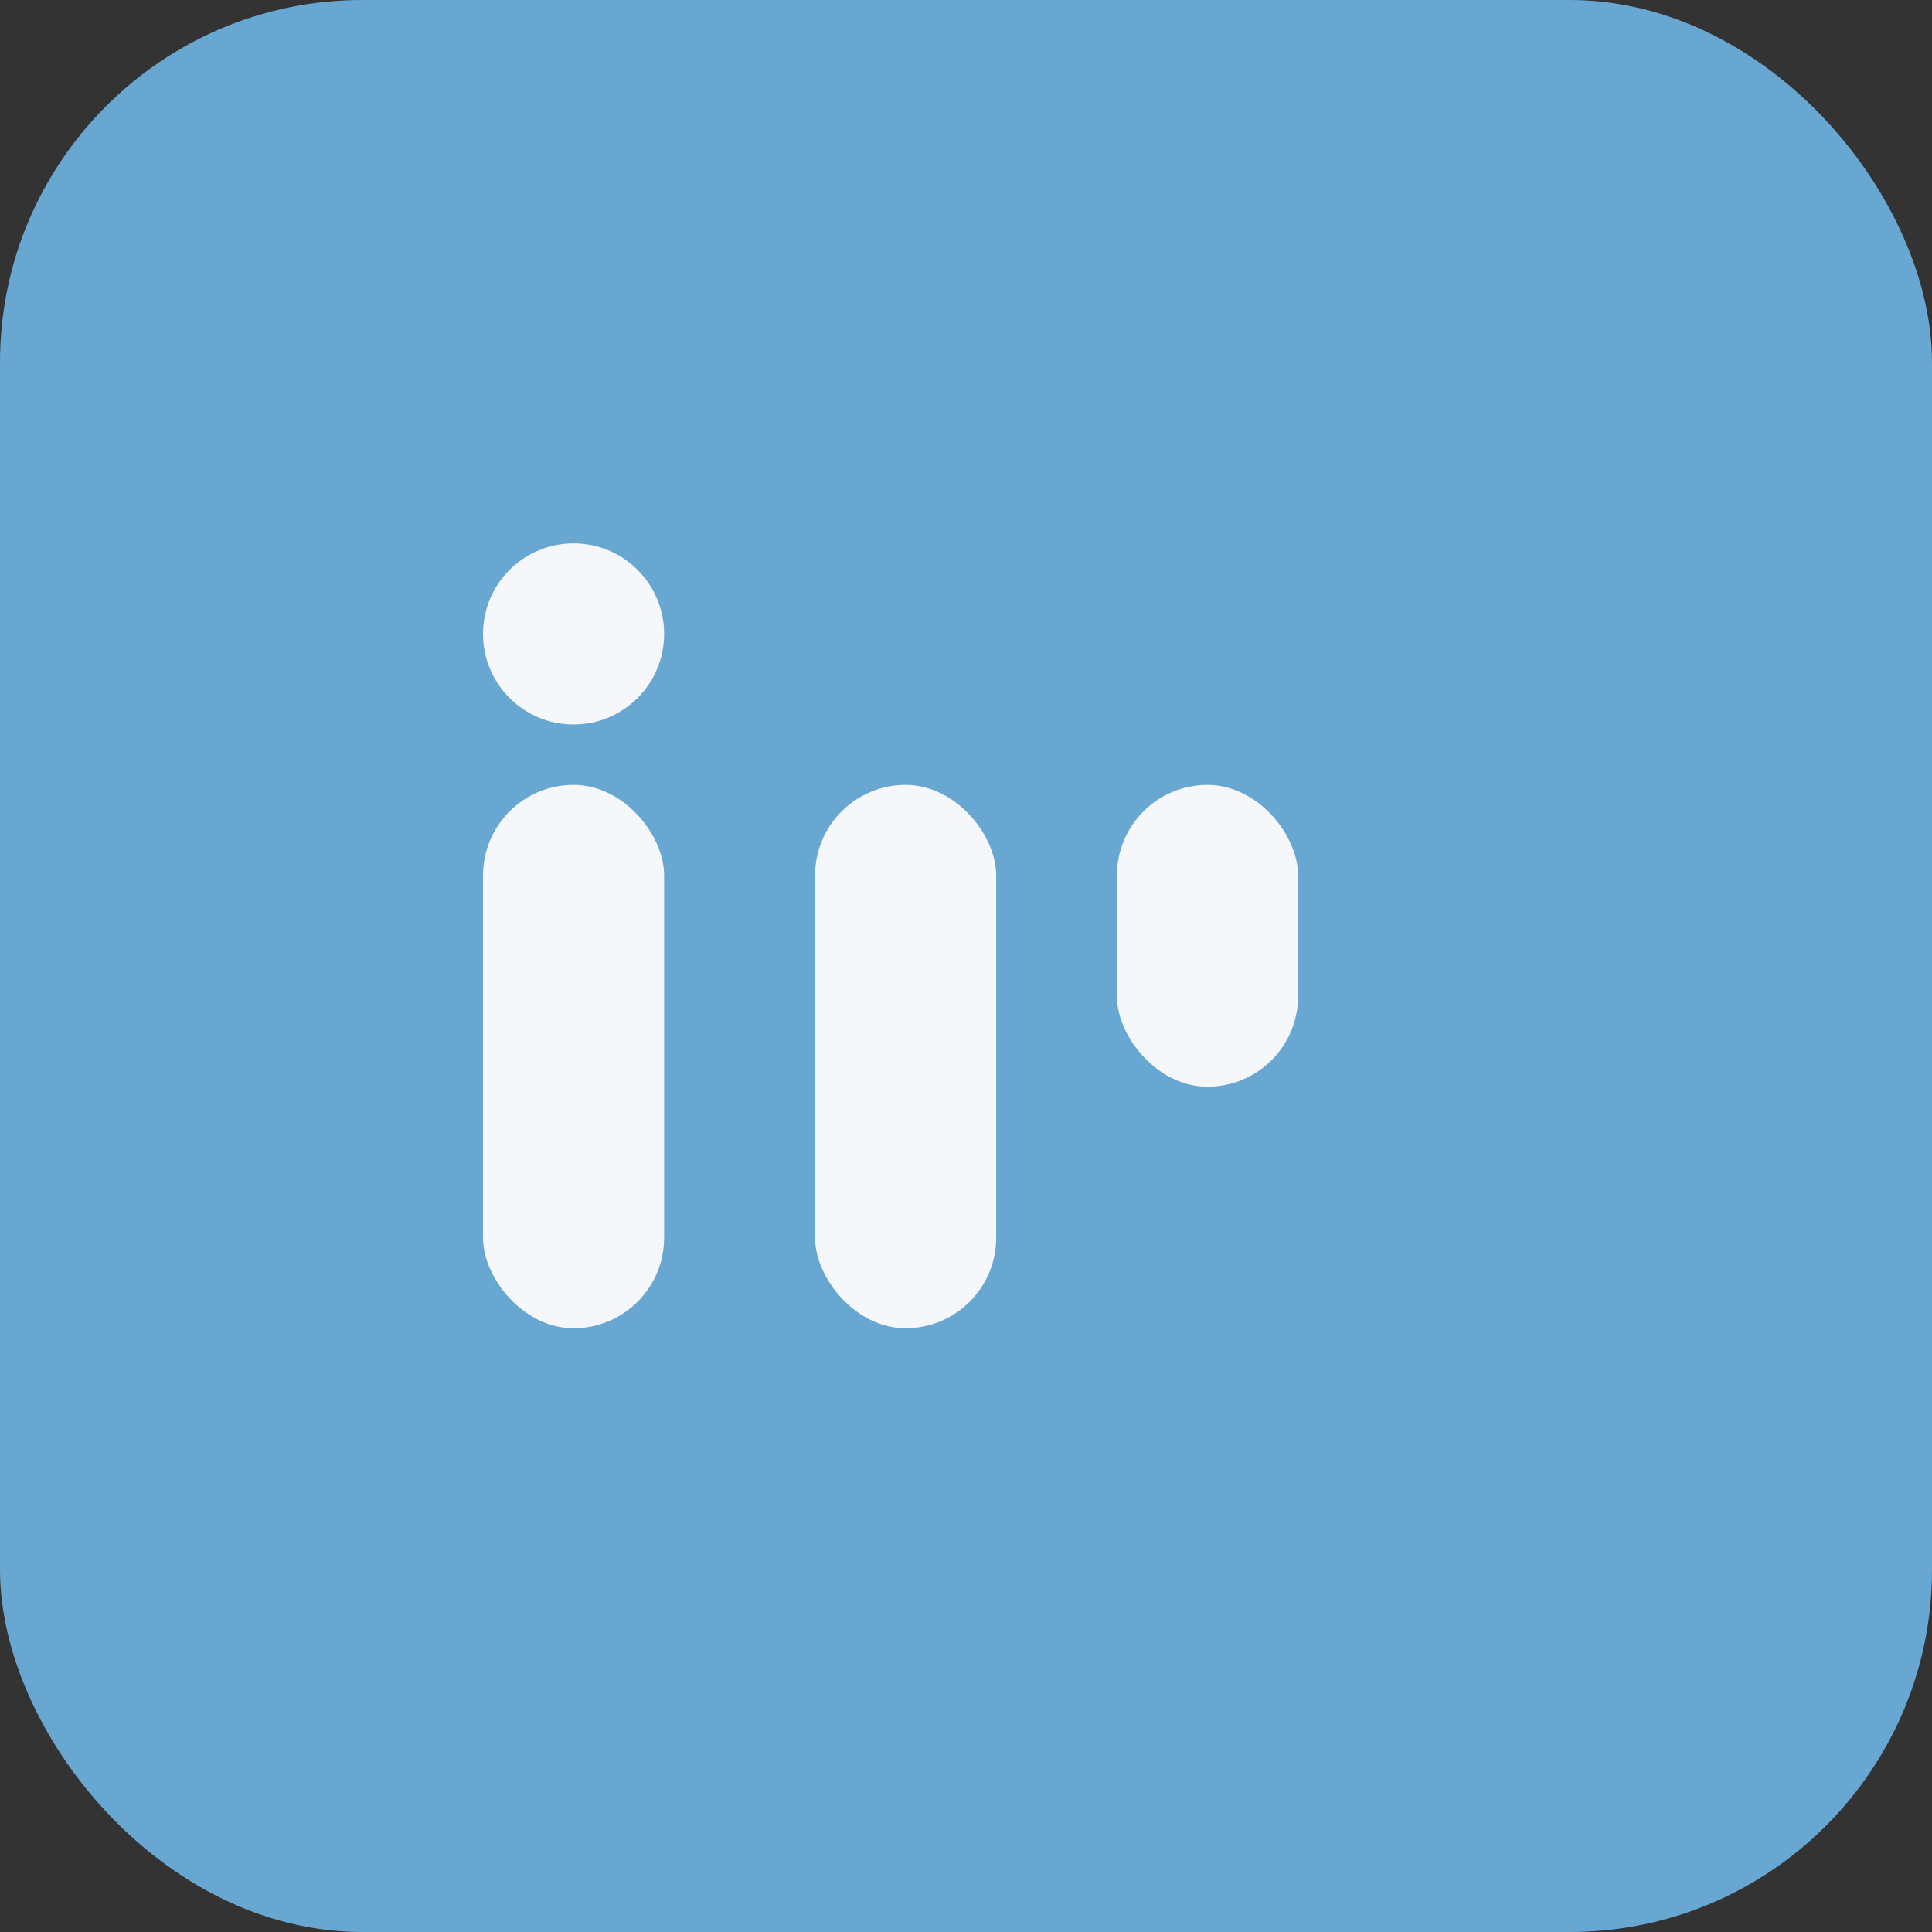 <?xml version="1.0" encoding="UTF-8"?>
<svg xmlns="http://www.w3.org/2000/svg" width="32" height="32" viewBox="0 0 32 32"><rect x="0" y="0" width="32" height="32" fill="#333333" stroke="none"/><rect width="32" height="32" rx="6" fill="#67A7D1"/><rect x="8" y="13" width="3" height="9" rx="1.5" fill="#F5F7FA"/><rect x="13.5" y="13" width="3" height="9" rx="1.5" fill="#F5F7FA"/><circle cx="9.5" cy="10.5" r="1.5" fill="#F5F7FA"/><rect x="18.5" y="13" width="3" height="5" rx="1.5" fill="#F5F7FA"/></svg>